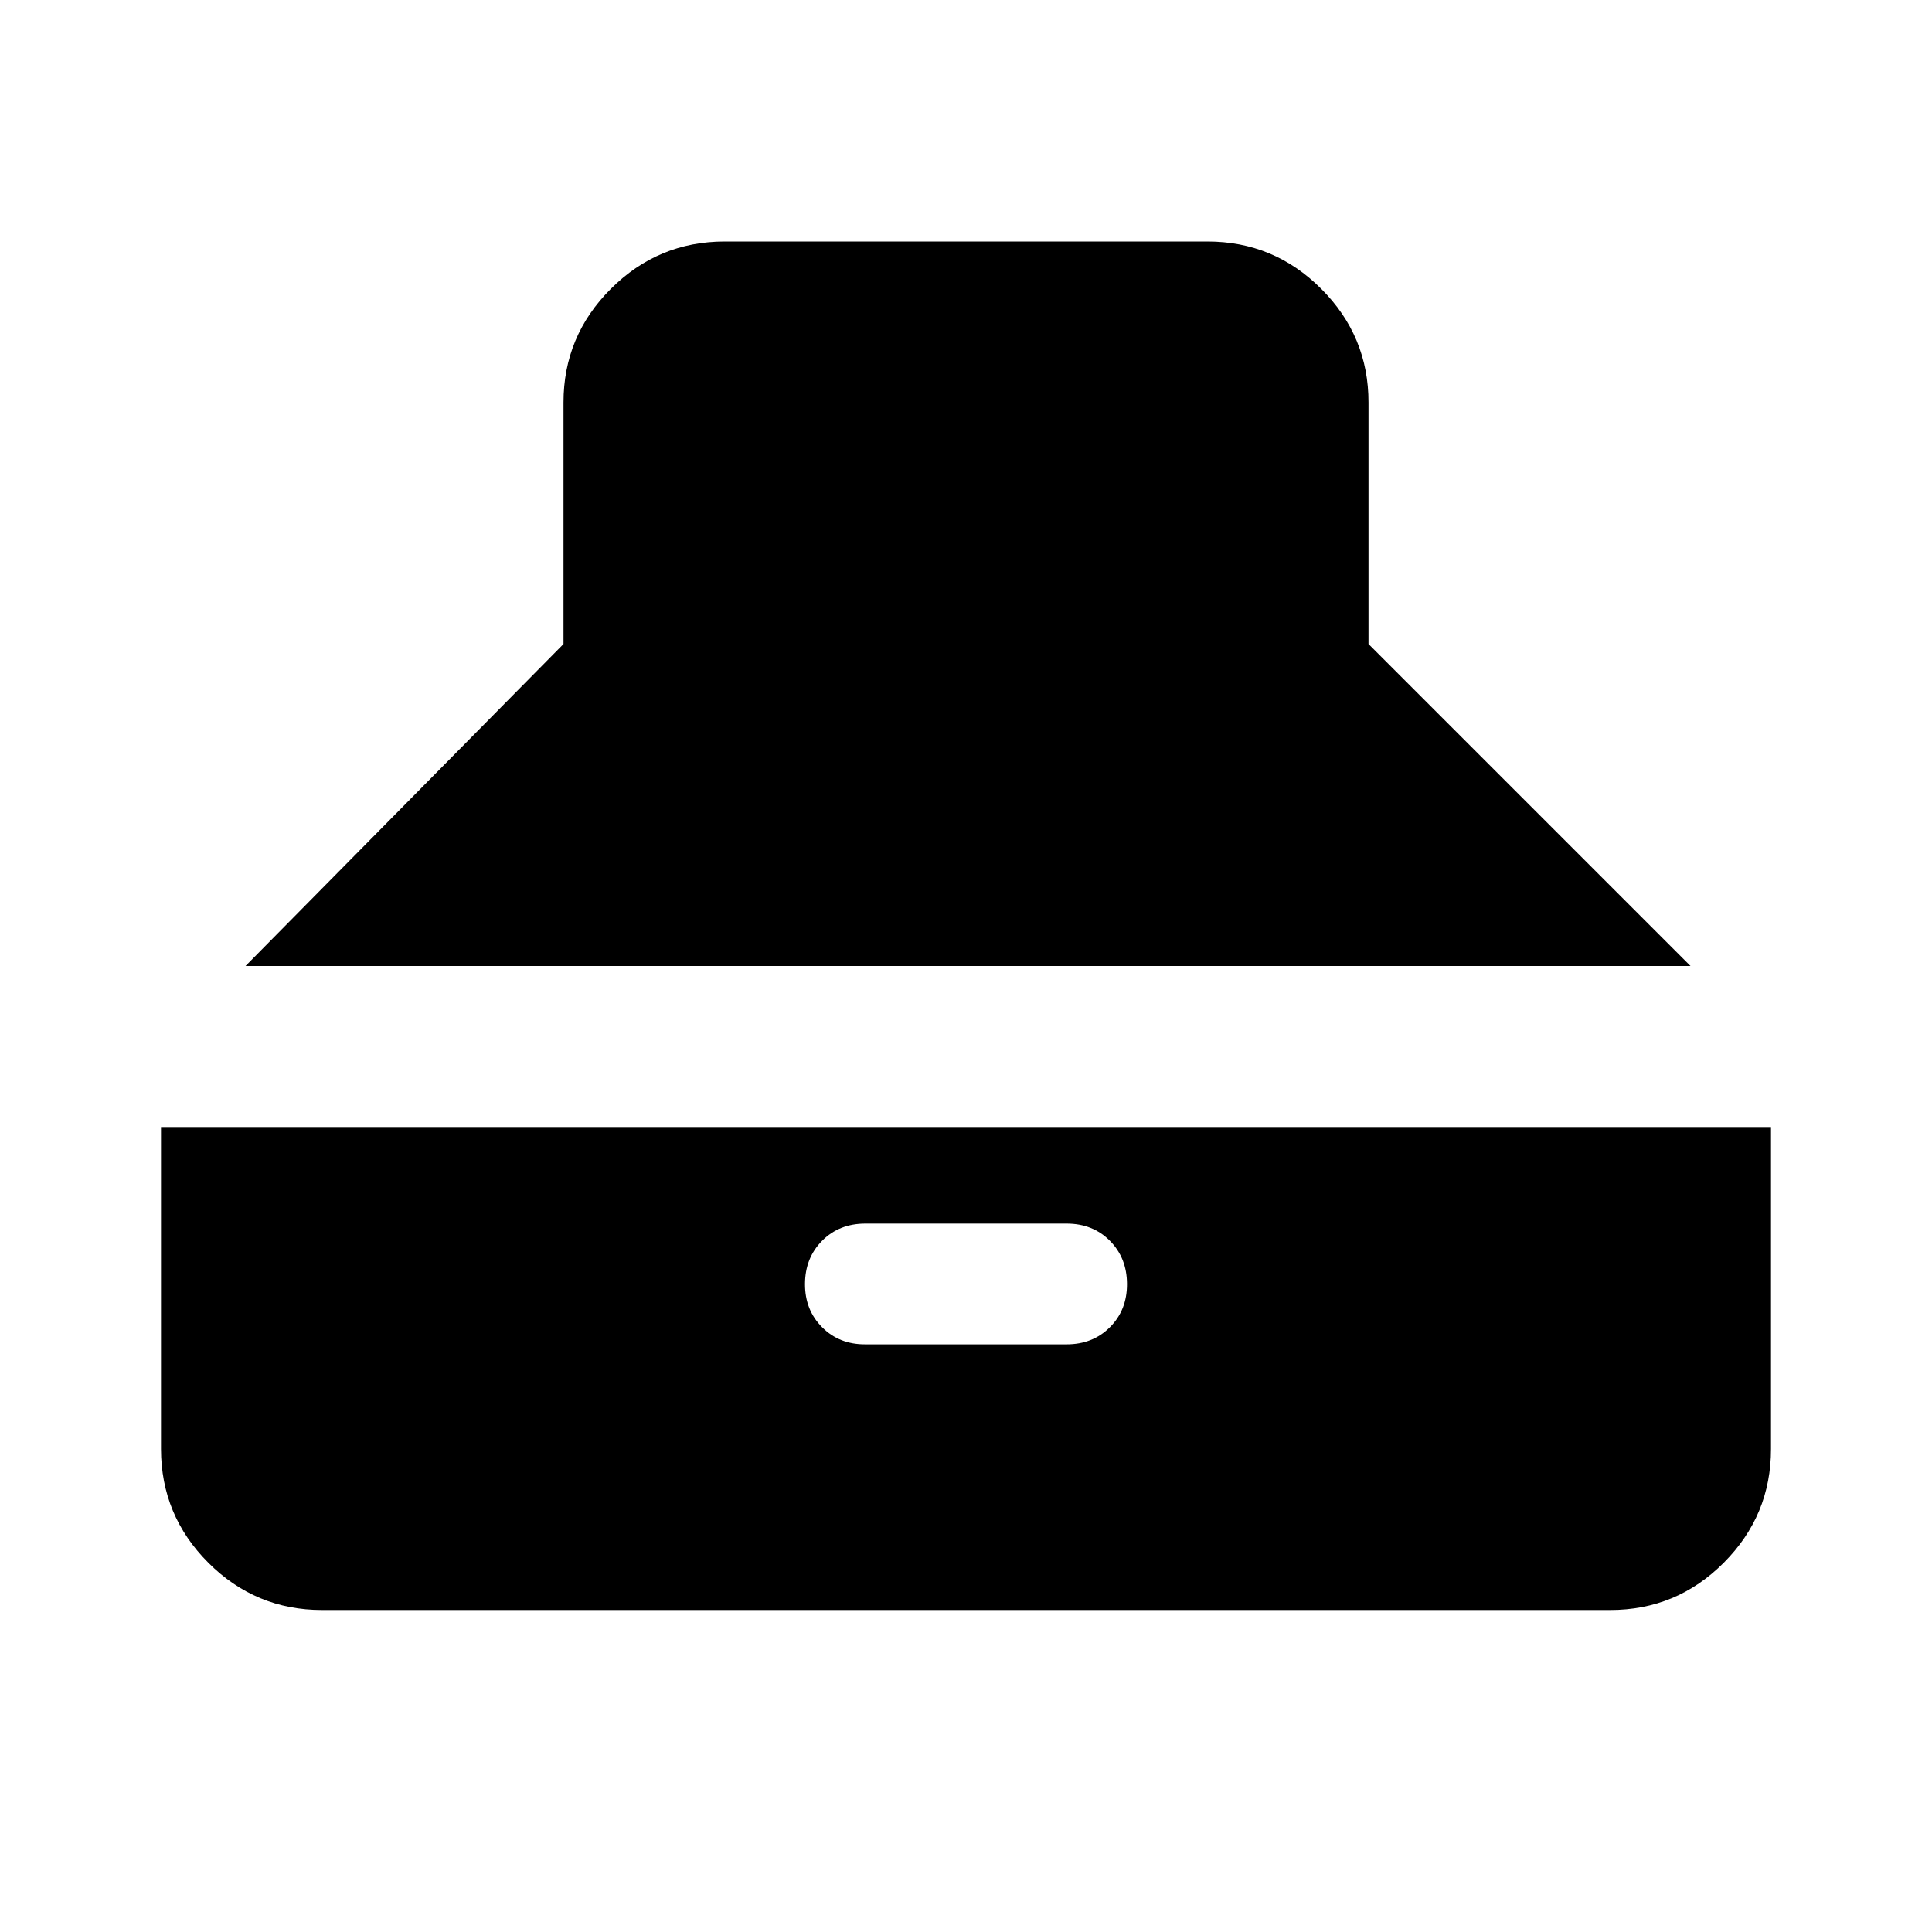 <?xml version="1.0" encoding="utf-8"?>
<!-- Generator: www.svgicons.com -->
<svg xmlns="http://www.w3.org/2000/svg" width="800" height="800" viewBox="0 0 24 24">
<path fill="currentColor" d="M3.05 12L7 8V5q0-.825.588-1.412T9 3h6q.825 0 1.413.588T17 5v3l4 4zM4 20q-.825 0-1.412-.587T2 18v-4h20v4q0 .825-.587 1.413T20 20zm6.75-3.3h2.5q.325 0 .538-.213T14 15.95t-.213-.537t-.537-.213h-2.5q-.325 0-.537.213T10 15.95t.213.538t.537.212"/>
</svg>